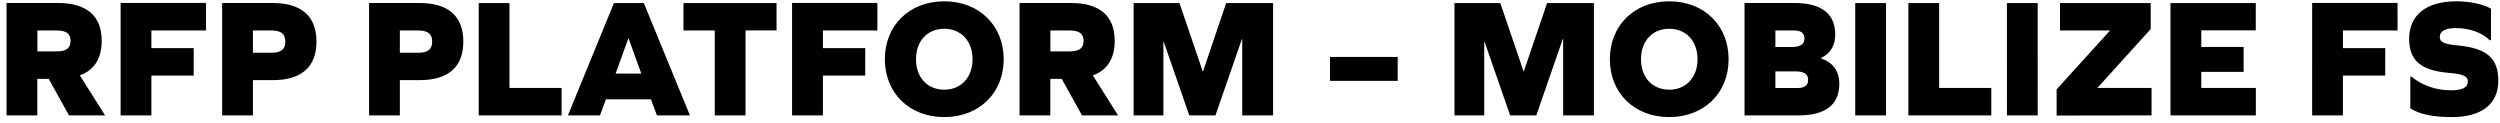 <svg xmlns="http://www.w3.org/2000/svg" viewBox="0 0 325 16"><path d="M4.86 10.25h1.47L8.97 15h4.69l-3.28-5.2c1.87-.67 2.84-2.2 2.84-4.48 0-3.26-1.94-4.93-5.7-4.93H.85V15h4v-4.75Zm0-3.57V3.96h2.48c1.28 0 1.83.41 1.83 1.36 0 .95-.55 1.36-1.83 1.36H4.86Zm14.82-.42v-2.3h7.1V.38h-11.1V15h4V9.83h5.5V6.26zM28.88.4V15h4v-4.58h2.56c3.76 0 5.7-1.71 5.7-5.01S39.2.39 35.43.39h-6.56Zm4 6.46v-2.9h2.36c1.3 0 1.85.44 1.85 1.45s-.55 1.45-1.85 1.45h-2.36ZM47.98.4V15h4v-4.58h2.55c3.76 0 5.7-1.71 5.7-5.01S58.29.39 54.53.39h-6.55Zm4 6.46v-2.9h2.35c1.3 0 1.85.44 1.85 1.45s-.55 1.45-1.85 1.45h-2.35ZM73.01 15v-3.57h-6.78V.4h-4V15zm12.39 0h4.29L83.7.4h-3.89L73.83 15H78l.77-2.09h5.85L85.4 15Zm-3.68-9.99 1.65 4.56h-3.34L81.68 5h.04Zm15.2-1.06h4.03V.4h-12.1v3.56h4.07V15h4zm10.06 2.31v-2.3h7.08V.38h-11.09V15h4.01V9.83h5.5V6.26zM122.75.17c-4.53 0-7.72 3.13-7.72 7.53s3.2 7.52 7.72 7.52c4.54 0 7.73-3.12 7.73-7.52 0-4.4-3.2-7.53-7.73-7.53Zm0 3.57c2.2 0 3.68 1.6 3.68 3.96 0 2.35-1.48 3.96-3.68 3.96s-3.67-1.61-3.67-3.96c0-2.36 1.47-3.96 3.67-3.96Zm13.8 6.51h1.47l2.64 4.75h4.69l-3.28-5.2c1.87-.67 2.84-2.2 2.84-4.48 0-3.26-1.94-4.93-5.7-4.93h-6.67V15h4v-4.75Zm0-3.57V3.96h2.48c1.28 0 1.83.41 1.83 1.36 0 .95-.55 1.36-1.83 1.36h-2.48ZM165.5 15V.4h-6.1l-3 8.86h-.05L153.33.4h-5.96V15h3.87V5.45h.05l3.32 9.55h3.4l3.44-9.92h.04V15zm7.4-4.49h8.8V7.4h-8.8zM207.21 15V.4h-6.09l-3.02 8.86h-.04L195.04.4h-5.96V15h3.87V5.45h.05l3.32 9.55h3.4l3.44-9.92h.05V15zM217 .17c-4.53 0-7.72 3.13-7.72 7.53s3.19 7.52 7.72 7.52c4.53 0 7.72-3.12 7.72-7.52 0-4.4-3.19-7.53-7.72-7.53Zm0 3.57c2.2 0 3.68 1.6 3.68 3.96 0 2.35-1.48 3.96-3.68 3.96s-3.67-1.61-3.67-3.96c0-2.36 1.47-3.96 3.67-3.96Zm19.74 3.8c1.23-.6 1.84-1.63 1.84-3.06 0-2.7-1.8-4.09-5.3-4.09h-6.49V15h7.04c3.48 0 5.28-1.39 5.28-4.1 0-1.64-.79-2.76-2.37-3.31v-.05Zm-5.94-1.43V3.96h2.42c.92 0 1.36.35 1.36 1.05 0 .7-.48 1.1-1.63 1.1h-2.15Zm0 5.33V9.28h2.64c1.14 0 1.62.4 1.62 1.1 0 .7-.44 1.06-1.36 1.06h-2.9ZM241.18 15h4V.4h-4zm17.69 0v-3.57h-6.78V.4h-4V15zm2.03 0h4V.4h-4zm18.8 0v-3.57h-7.04l6.93-7.65V.4H267.8v3.56h6.51l-6.95 7.66v3.4zm6.47-8.9V3.94h7.08V.4h-11.09V15h11.1v-3.57h-7.09V9.34h5.5V6.1zm18.41.16v-2.3h7.1V.38h-11.1V15h4V9.83h5.5V6.26zM319.32.17c-3.89 0-6.13 1.78-6.13 4.86 0 2.84 1.5 4.14 5.21 4.45 1.87.15 2.42.46 2.42 1.1 0 .79-.7 1.16-2.22 1.16-1.9 0-3.72-.63-5.08-1.76h-.18v4.1c1.17.77 2.95 1.14 5.41 1.14 3.87 0 6.03-1.7 6.03-4.73 0-2.93-1.5-4.22-5.24-4.58-1.84-.17-2.37-.46-2.37-1.1 0-.77.72-1.16 2.09-1.16 1.8 0 3.43.6 4.4 1.58h.17V1.14c-.88-.57-2.72-.97-4.5-.97Z"/></svg>
